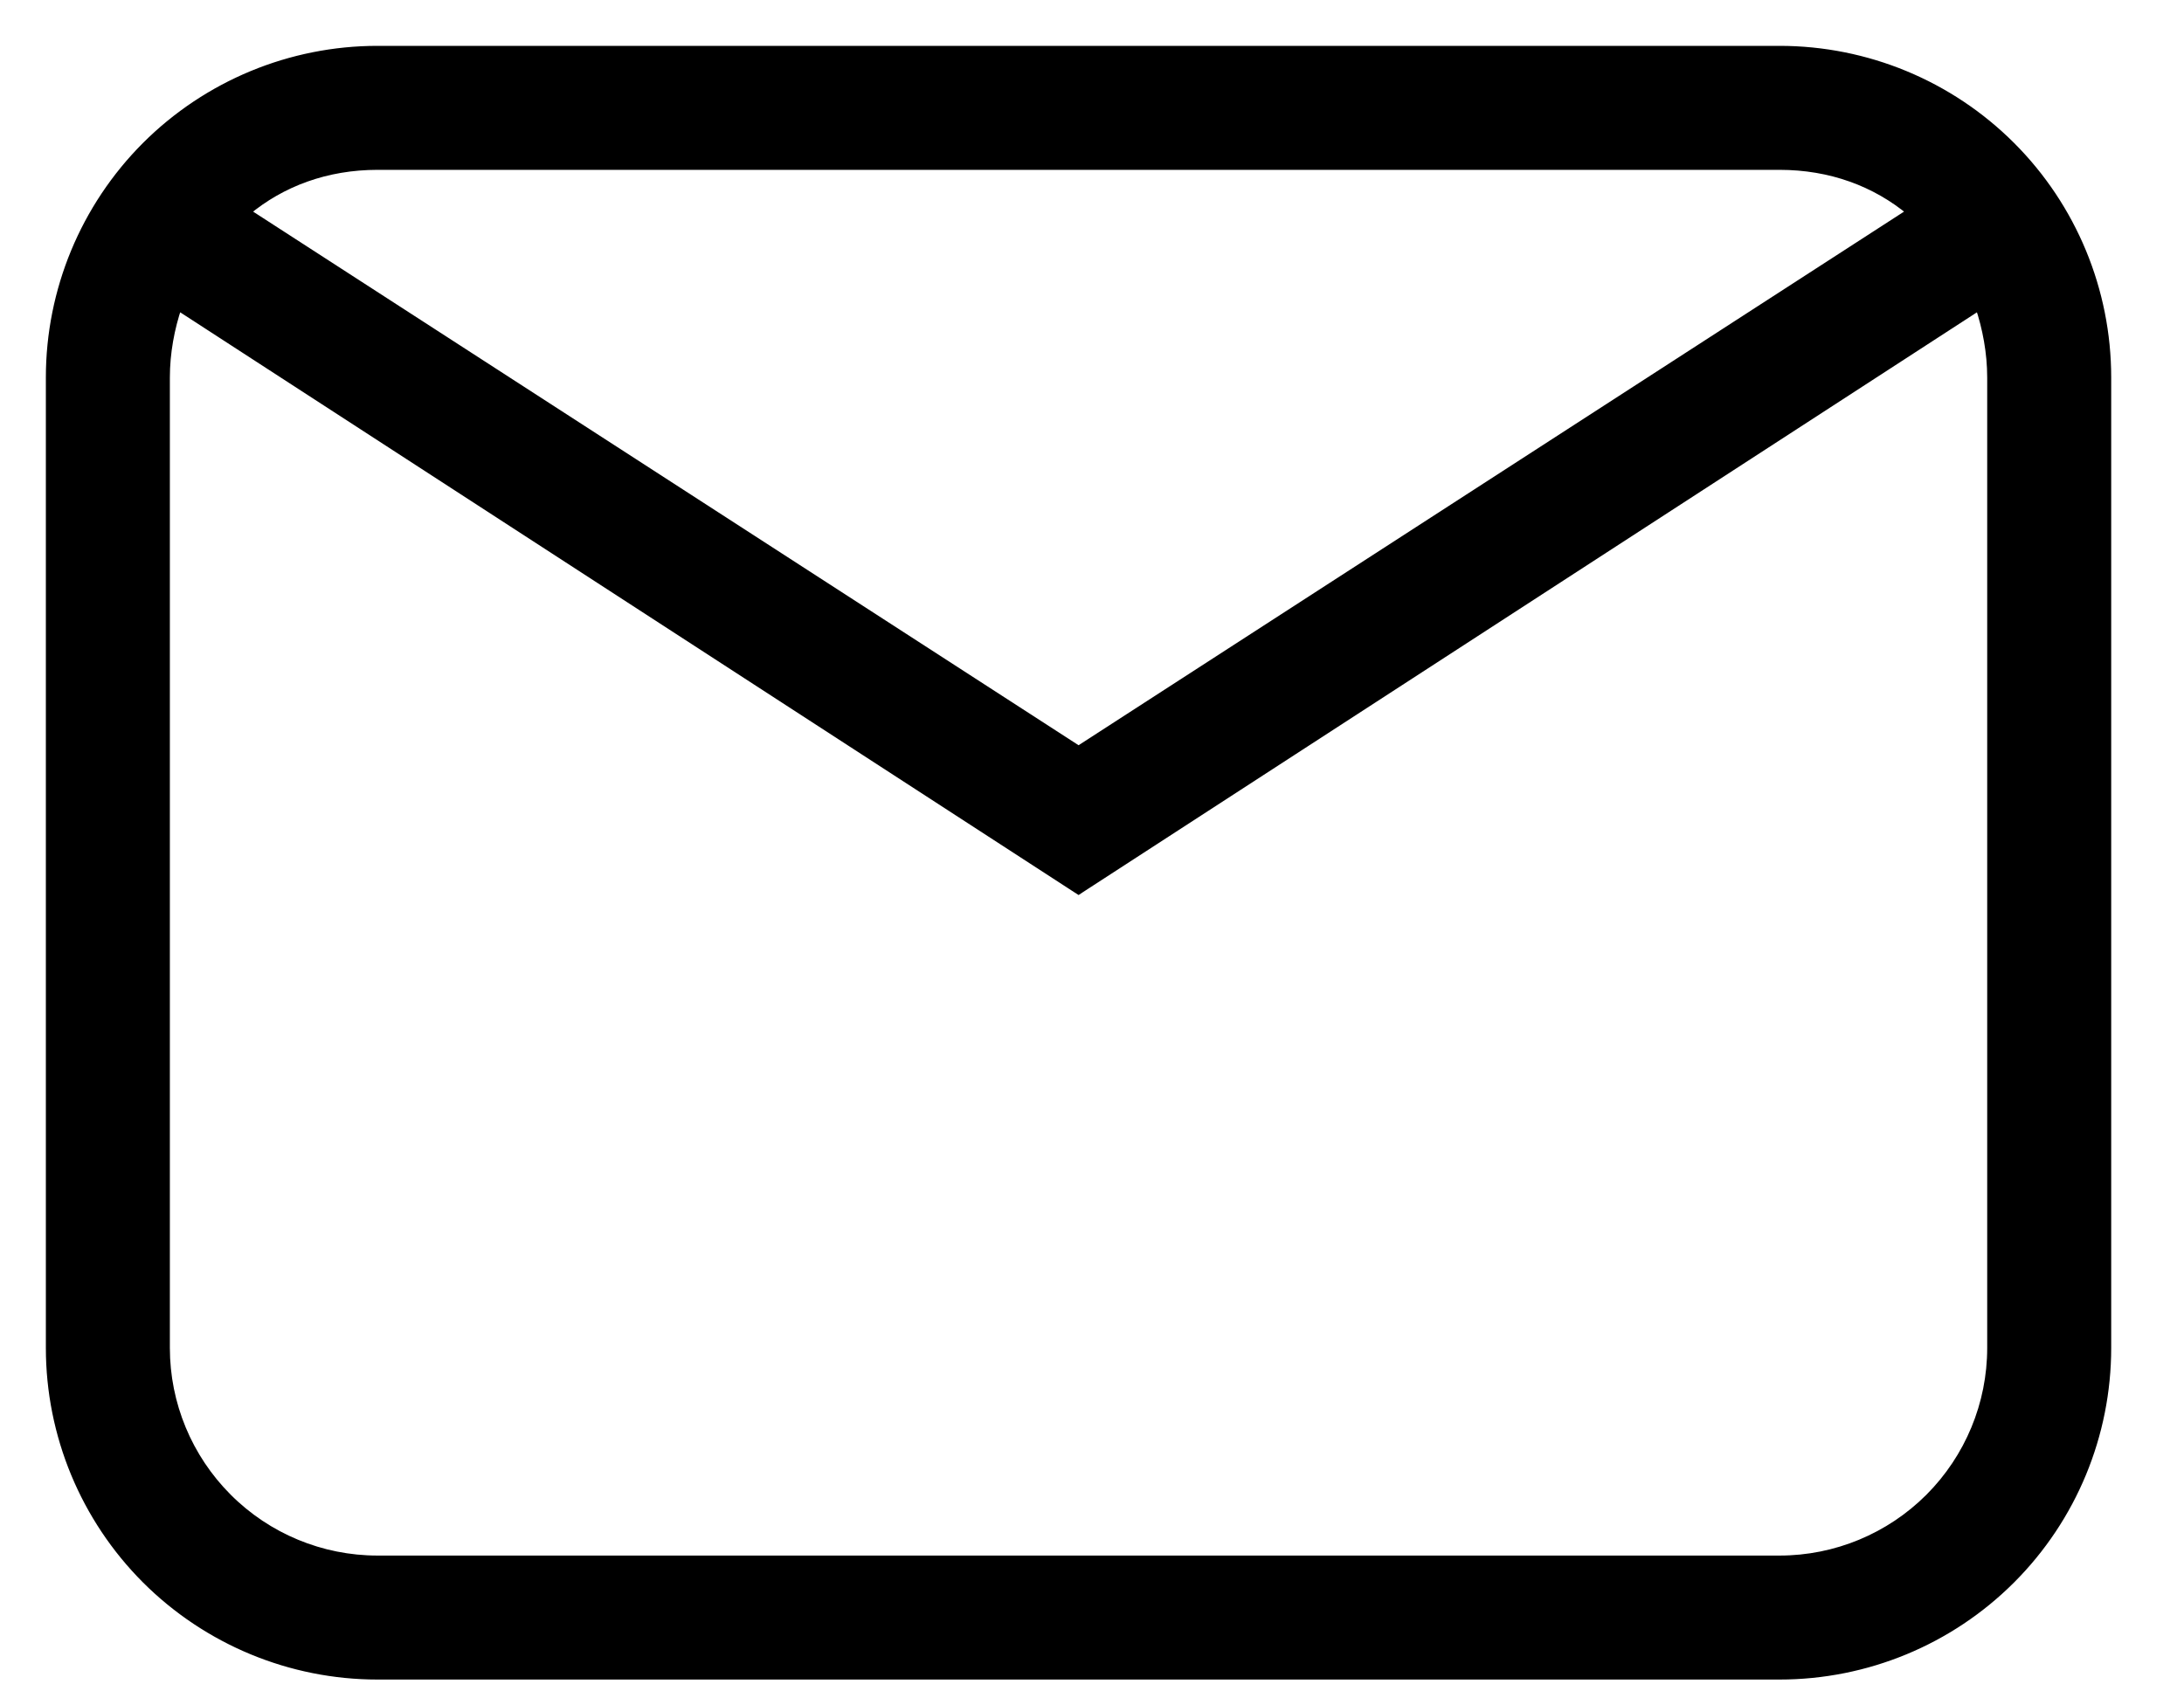 <svg width="27" height="21" viewBox="0 0 27 21" fill="none" xmlns="http://www.w3.org/2000/svg">
<path d="M13.306 10.989L13.334 11.007L13.361 10.989L24.468 3.784C24.56 4.057 24.617 4.362 24.617 4.667V16.667C24.617 17.361 24.341 18.026 23.851 18.517C23.36 19.008 22.694 19.284 22 19.284H4.667C3.973 19.284 3.307 19.008 2.817 18.517C2.326 18.026 2.05 17.361 2.05 16.667V4.667C2.05 4.362 2.107 4.057 2.2 3.784L13.306 10.989ZM22 0.617H4.667C3.593 0.617 2.563 1.044 1.803 1.803C1.044 2.563 0.617 3.593 0.617 4.667V16.667C0.617 17.741 1.044 18.771 1.803 19.531C2.563 20.29 3.593 20.717 4.667 20.717H22C23.075 20.717 24.105 20.29 24.864 19.531C25.624 18.771 26.05 17.741 26.05 16.667V4.667C26.05 3.593 25.624 2.563 24.864 1.803C24.105 1.044 23.075 0.617 22 0.617ZM22 2.05C22.631 2.05 23.187 2.256 23.624 2.621L13.334 9.274L3.044 2.621C3.48 2.256 4.037 2.05 4.667 2.05H22Z" fill="black" stroke="black" stroke-width="0.1"/>
</svg>
